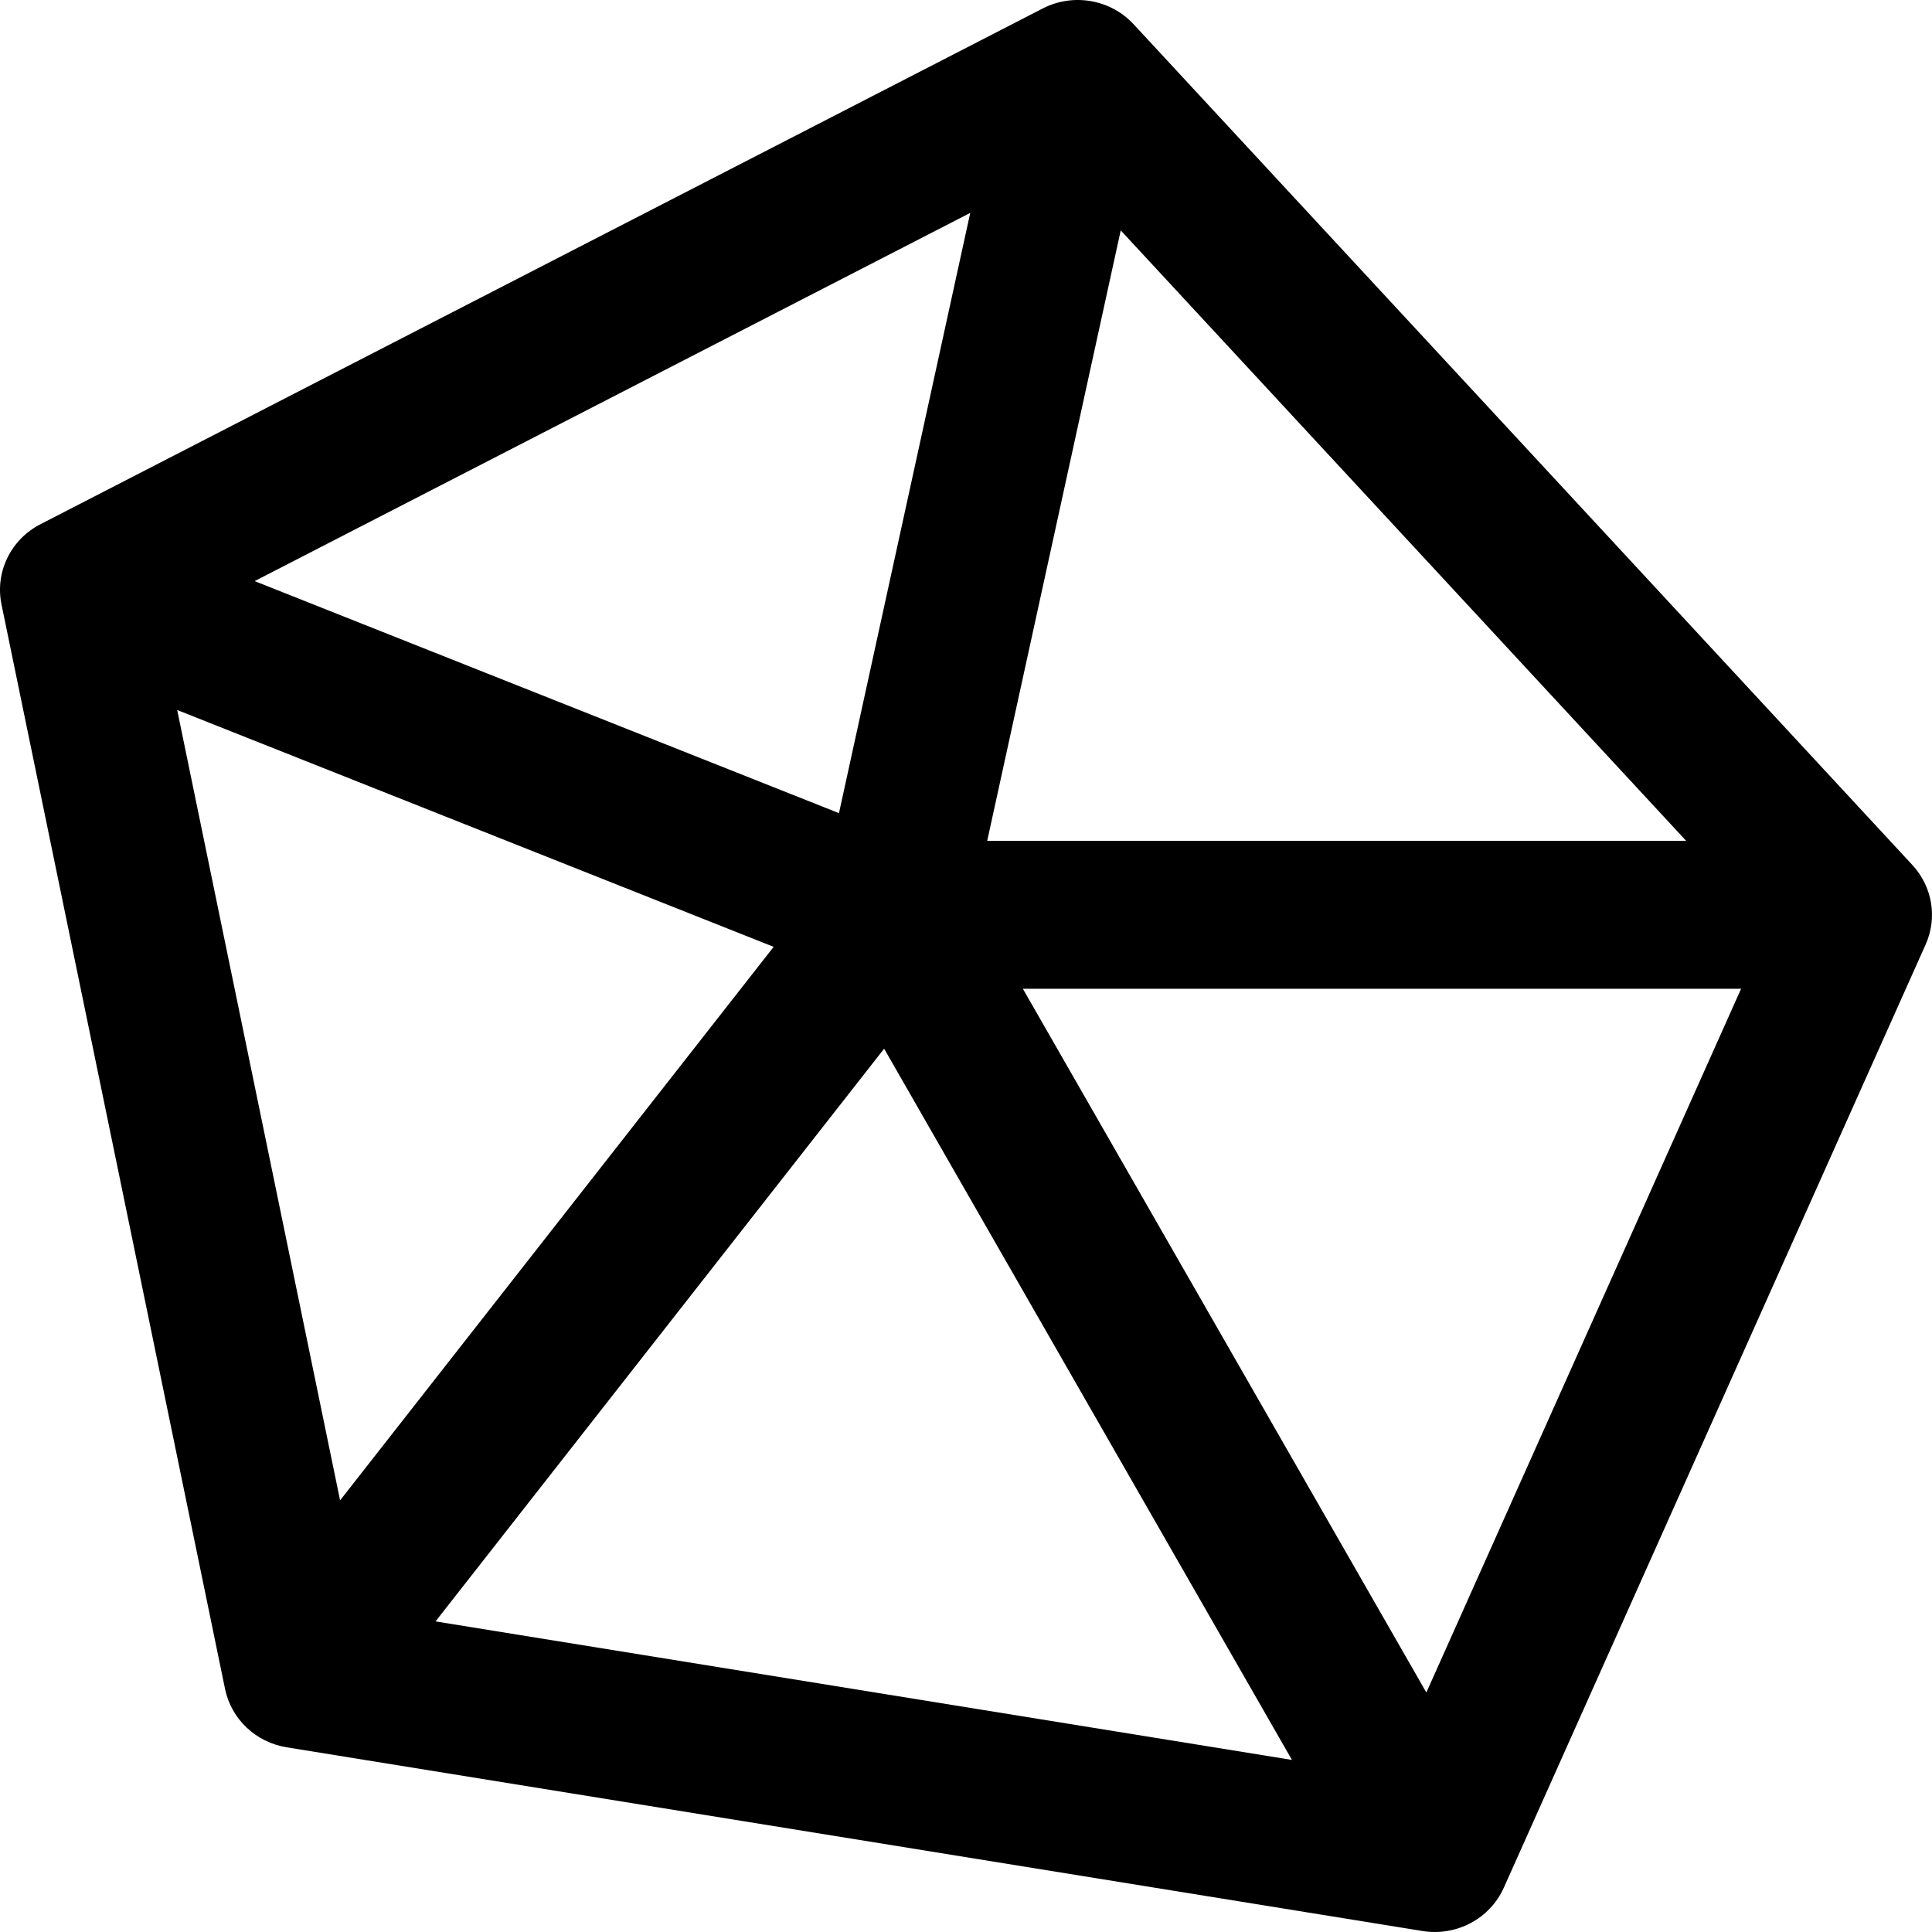 <svg width="128" height="128" viewBox="0 0 128 128" fill="none" xmlns="http://www.w3.org/2000/svg">
<g clip-path="url(#clip0_1712_1049)">
<path fill-rule="evenodd" clip-rule="evenodd" d="M69.083 0.561C71.099 -0.476 73.574 -0.046 75.104 1.606L126.701 57.31C128.027 58.742 128.371 60.804 127.579 62.575L99.631 125.067C98.713 127.118 96.494 128.299 94.241 127.934L18.995 115.764C16.947 115.432 15.321 113.894 14.91 111.898L0.099 40.045C-0.341 37.909 0.709 35.745 2.676 34.733L69.083 0.561ZM11.739 47.039L22.532 99.403L51.256 62.731L11.739 47.039ZM65.406 55.704L74.251 15.264L111.709 55.704H65.406ZM115.352 65.508H67.767L94.5 112.132L115.352 65.508ZM85.594 116.599L58.576 69.478L28.856 107.422L85.594 116.599ZM64.281 14.104L55.584 53.873L16.871 38.5L64.281 14.104Z" fill="black"/>
</g>
<defs>
<clipPath id="clip0_1712_1049">
<rect width="128" height="128" fill="white"/>
</clipPath>
</defs>
</svg>
